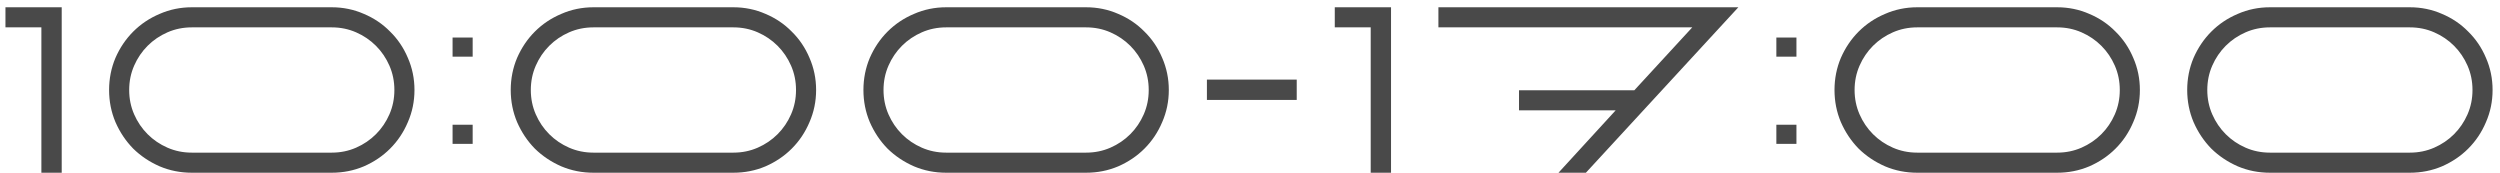 <?xml version="1.0" encoding="UTF-8"?> <svg xmlns="http://www.w3.org/2000/svg" width="275" height="19" viewBox="0 0 275 19" fill="none"> <path d="M6.788 0.8V19H4.552V3.01H0.6V0.8H6.788ZM36.492 19H21.1C19.852 19 18.674 18.766 17.564 18.298C16.455 17.813 15.484 17.163 14.652 16.348C13.838 15.516 13.188 14.545 12.702 13.436C12.234 12.327 12 11.148 12 9.9C12 8.652 12.234 7.473 12.702 6.364C13.188 5.255 13.838 4.293 14.652 3.478C15.484 2.646 16.455 1.996 17.564 1.528C18.674 1.043 19.852 0.8 21.1 0.8H36.492C37.74 0.8 38.919 1.043 40.028 1.528C41.138 1.996 42.1 2.646 42.914 3.478C43.746 4.293 44.396 5.255 44.864 6.364C45.35 7.473 45.592 8.652 45.592 9.9C45.592 11.148 45.35 12.327 44.864 13.436C44.396 14.545 43.746 15.516 42.914 16.348C42.1 17.163 41.138 17.813 40.028 18.298C38.919 18.766 37.74 19 36.492 19ZM21.1 3.01C20.147 3.01 19.254 3.192 18.422 3.556C17.59 3.92 16.862 4.414 16.238 5.038C15.614 5.662 15.12 6.39 14.756 7.222C14.392 8.054 14.21 8.947 14.21 9.9C14.21 10.853 14.392 11.746 14.756 12.578C15.12 13.41 15.614 14.138 16.238 14.762C16.862 15.386 17.59 15.88 18.422 16.244C19.254 16.608 20.147 16.79 21.1 16.79H36.492C37.446 16.79 38.338 16.608 39.17 16.244C40.002 15.88 40.73 15.386 41.354 14.762C41.978 14.138 42.472 13.41 42.836 12.578C43.2 11.746 43.382 10.853 43.382 9.9C43.382 8.947 43.2 8.054 42.836 7.222C42.472 6.39 41.978 5.662 41.354 5.038C40.73 4.414 40.002 3.92 39.17 3.556C38.338 3.192 37.446 3.01 36.492 3.01H21.1ZM49.783 4.128H51.993V6.234H49.783V4.128ZM49.783 13.722H51.993V15.828H49.783V13.722ZM80.672 19H65.28C64.032 19 62.853 18.766 61.744 18.298C60.635 17.813 59.664 17.163 58.832 16.348C58.017 15.516 57.367 14.545 56.882 13.436C56.414 12.327 56.18 11.148 56.18 9.9C56.18 8.652 56.414 7.473 56.882 6.364C57.367 5.255 58.017 4.293 58.832 3.478C59.664 2.646 60.635 1.996 61.744 1.528C62.853 1.043 64.032 0.8 65.28 0.8H80.672C81.92 0.8 83.099 1.043 84.208 1.528C85.317 1.996 86.279 2.646 87.094 3.478C87.926 4.293 88.576 5.255 89.044 6.364C89.529 7.473 89.772 8.652 89.772 9.9C89.772 11.148 89.529 12.327 89.044 13.436C88.576 14.545 87.926 15.516 87.094 16.348C86.279 17.163 85.317 17.813 84.208 18.298C83.099 18.766 81.92 19 80.672 19ZM65.28 3.01C64.327 3.01 63.434 3.192 62.602 3.556C61.77 3.92 61.042 4.414 60.418 5.038C59.794 5.662 59.3 6.39 58.936 7.222C58.572 8.054 58.39 8.947 58.39 9.9C58.39 10.853 58.572 11.746 58.936 12.578C59.3 13.41 59.794 14.138 60.418 14.762C61.042 15.386 61.77 15.88 62.602 16.244C63.434 16.608 64.327 16.79 65.28 16.79H80.672C81.625 16.79 82.518 16.608 83.35 16.244C84.182 15.88 84.91 15.386 85.534 14.762C86.158 14.138 86.652 13.41 87.016 12.578C87.38 11.746 87.562 10.853 87.562 9.9C87.562 8.947 87.38 8.054 87.016 7.222C86.652 6.39 86.158 5.662 85.534 5.038C84.91 4.414 84.182 3.92 83.35 3.556C82.518 3.192 81.625 3.01 80.672 3.01H65.28ZM119.469 19H104.077C102.829 19 101.65 18.766 100.541 18.298C99.432 17.813 98.461 17.163 97.629 16.348C96.814 15.516 96.164 14.545 95.679 13.436C95.211 12.327 94.977 11.148 94.977 9.9C94.977 8.652 95.211 7.473 95.679 6.364C96.164 5.255 96.814 4.293 97.629 3.478C98.461 2.646 99.432 1.996 100.541 1.528C101.65 1.043 102.829 0.8 104.077 0.8H119.469C120.717 0.8 121.896 1.043 123.005 1.528C124.114 1.996 125.076 2.646 125.891 3.478C126.723 4.293 127.373 5.255 127.841 6.364C128.326 7.473 128.569 8.652 128.569 9.9C128.569 11.148 128.326 12.327 127.841 13.436C127.373 14.545 126.723 15.516 125.891 16.348C125.076 17.163 124.114 17.813 123.005 18.298C121.896 18.766 120.717 19 119.469 19ZM104.077 3.01C103.124 3.01 102.231 3.192 101.399 3.556C100.567 3.92 99.839 4.414 99.215 5.038C98.591 5.662 98.097 6.39 97.733 7.222C97.369 8.054 97.187 8.947 97.187 9.9C97.187 10.853 97.369 11.746 97.733 12.578C98.097 13.41 98.591 14.138 99.215 14.762C99.839 15.386 100.567 15.88 101.399 16.244C102.231 16.608 103.124 16.79 104.077 16.79H119.469C120.422 16.79 121.315 16.608 122.147 16.244C122.979 15.88 123.707 15.386 124.331 14.762C124.955 14.138 125.449 13.41 125.813 12.578C126.177 11.746 126.359 10.853 126.359 9.9C126.359 8.947 126.177 8.054 125.813 7.222C125.449 6.39 124.955 5.662 124.331 5.038C123.707 4.414 122.979 3.92 122.147 3.556C121.315 3.192 120.422 3.01 119.469 3.01H104.077ZM132.76 8.756H142.64V10.992H132.76V8.756ZM153.013 0.8V19H150.777V3.01H146.825V0.8H153.013ZM191.219 0.8L174.449 19H171.433L177.725 12.136H167.091V9.926H179.779L186.149 3.01H158.225V0.8H191.219ZM195.399 4.128H197.609V6.234H195.399V4.128ZM195.399 13.722H197.609V15.828H195.399V13.722ZM226.287 19H210.895C209.647 19 208.469 18.766 207.359 18.298C206.25 17.813 205.279 17.163 204.447 16.348C203.633 15.516 202.983 14.545 202.497 13.436C202.029 12.327 201.795 11.148 201.795 9.9C201.795 8.652 202.029 7.473 202.497 6.364C202.983 5.255 203.633 4.293 204.447 3.478C205.279 2.646 206.25 1.996 207.359 1.528C208.469 1.043 209.647 0.8 210.895 0.8H226.287C227.535 0.8 228.714 1.043 229.823 1.528C230.933 1.996 231.895 2.646 232.709 3.478C233.541 4.293 234.191 5.255 234.659 6.364C235.145 7.473 235.387 8.652 235.387 9.9C235.387 11.148 235.145 12.327 234.659 13.436C234.191 14.545 233.541 15.516 232.709 16.348C231.895 17.163 230.933 17.813 229.823 18.298C228.714 18.766 227.535 19 226.287 19ZM210.895 3.01C209.942 3.01 209.049 3.192 208.217 3.556C207.385 3.92 206.657 4.414 206.033 5.038C205.409 5.662 204.915 6.39 204.551 7.222C204.187 8.054 204.005 8.947 204.005 9.9C204.005 10.853 204.187 11.746 204.551 12.578C204.915 13.41 205.409 14.138 206.033 14.762C206.657 15.386 207.385 15.88 208.217 16.244C209.049 16.608 209.942 16.79 210.895 16.79H226.287C227.241 16.79 228.133 16.608 228.965 16.244C229.797 15.88 230.525 15.386 231.149 14.762C231.773 14.138 232.267 13.41 232.631 12.578C232.995 11.746 233.177 10.853 233.177 9.9C233.177 8.947 232.995 8.054 232.631 7.222C232.267 6.39 231.773 5.662 231.149 5.038C230.525 4.414 229.797 3.92 228.965 3.556C228.133 3.192 227.241 3.01 226.287 3.01H210.895ZM265.084 19H249.692C248.444 19 247.266 18.766 246.156 18.298C245.047 17.813 244.076 17.163 243.244 16.348C242.43 15.516 241.78 14.545 241.294 13.436C240.826 12.327 240.592 11.148 240.592 9.9C240.592 8.652 240.826 7.473 241.294 6.364C241.78 5.255 242.43 4.293 243.244 3.478C244.076 2.646 245.047 1.996 246.156 1.528C247.266 1.043 248.444 0.8 249.692 0.8H265.084C266.332 0.8 267.511 1.043 268.62 1.528C269.73 1.996 270.692 2.646 271.506 3.478C272.338 4.293 272.988 5.255 273.456 6.364C273.942 7.473 274.184 8.652 274.184 9.9C274.184 11.148 273.942 12.327 273.456 13.436C272.988 14.545 272.338 15.516 271.506 16.348C270.692 17.163 269.73 17.813 268.62 18.298C267.511 18.766 266.332 19 265.084 19ZM249.692 3.01C248.739 3.01 247.846 3.192 247.014 3.556C246.182 3.92 245.454 4.414 244.83 5.038C244.206 5.662 243.712 6.39 243.348 7.222C242.984 8.054 242.802 8.947 242.802 9.9C242.802 10.853 242.984 11.746 243.348 12.578C243.712 13.41 244.206 14.138 244.83 14.762C245.454 15.386 246.182 15.88 247.014 16.244C247.846 16.608 248.739 16.79 249.692 16.79H265.084C266.038 16.79 266.93 16.608 267.762 16.244C268.594 15.88 269.322 15.386 269.946 14.762C270.57 14.138 271.064 13.41 271.428 12.578C271.792 11.746 271.974 10.853 271.974 9.9C271.974 8.947 271.792 8.054 271.428 7.222C271.064 6.39 270.57 5.662 269.946 5.038C269.322 4.414 268.594 3.92 267.762 3.556C266.93 3.192 266.038 3.01 265.084 3.01H249.692Z" fill="#494949"></path> </svg> 